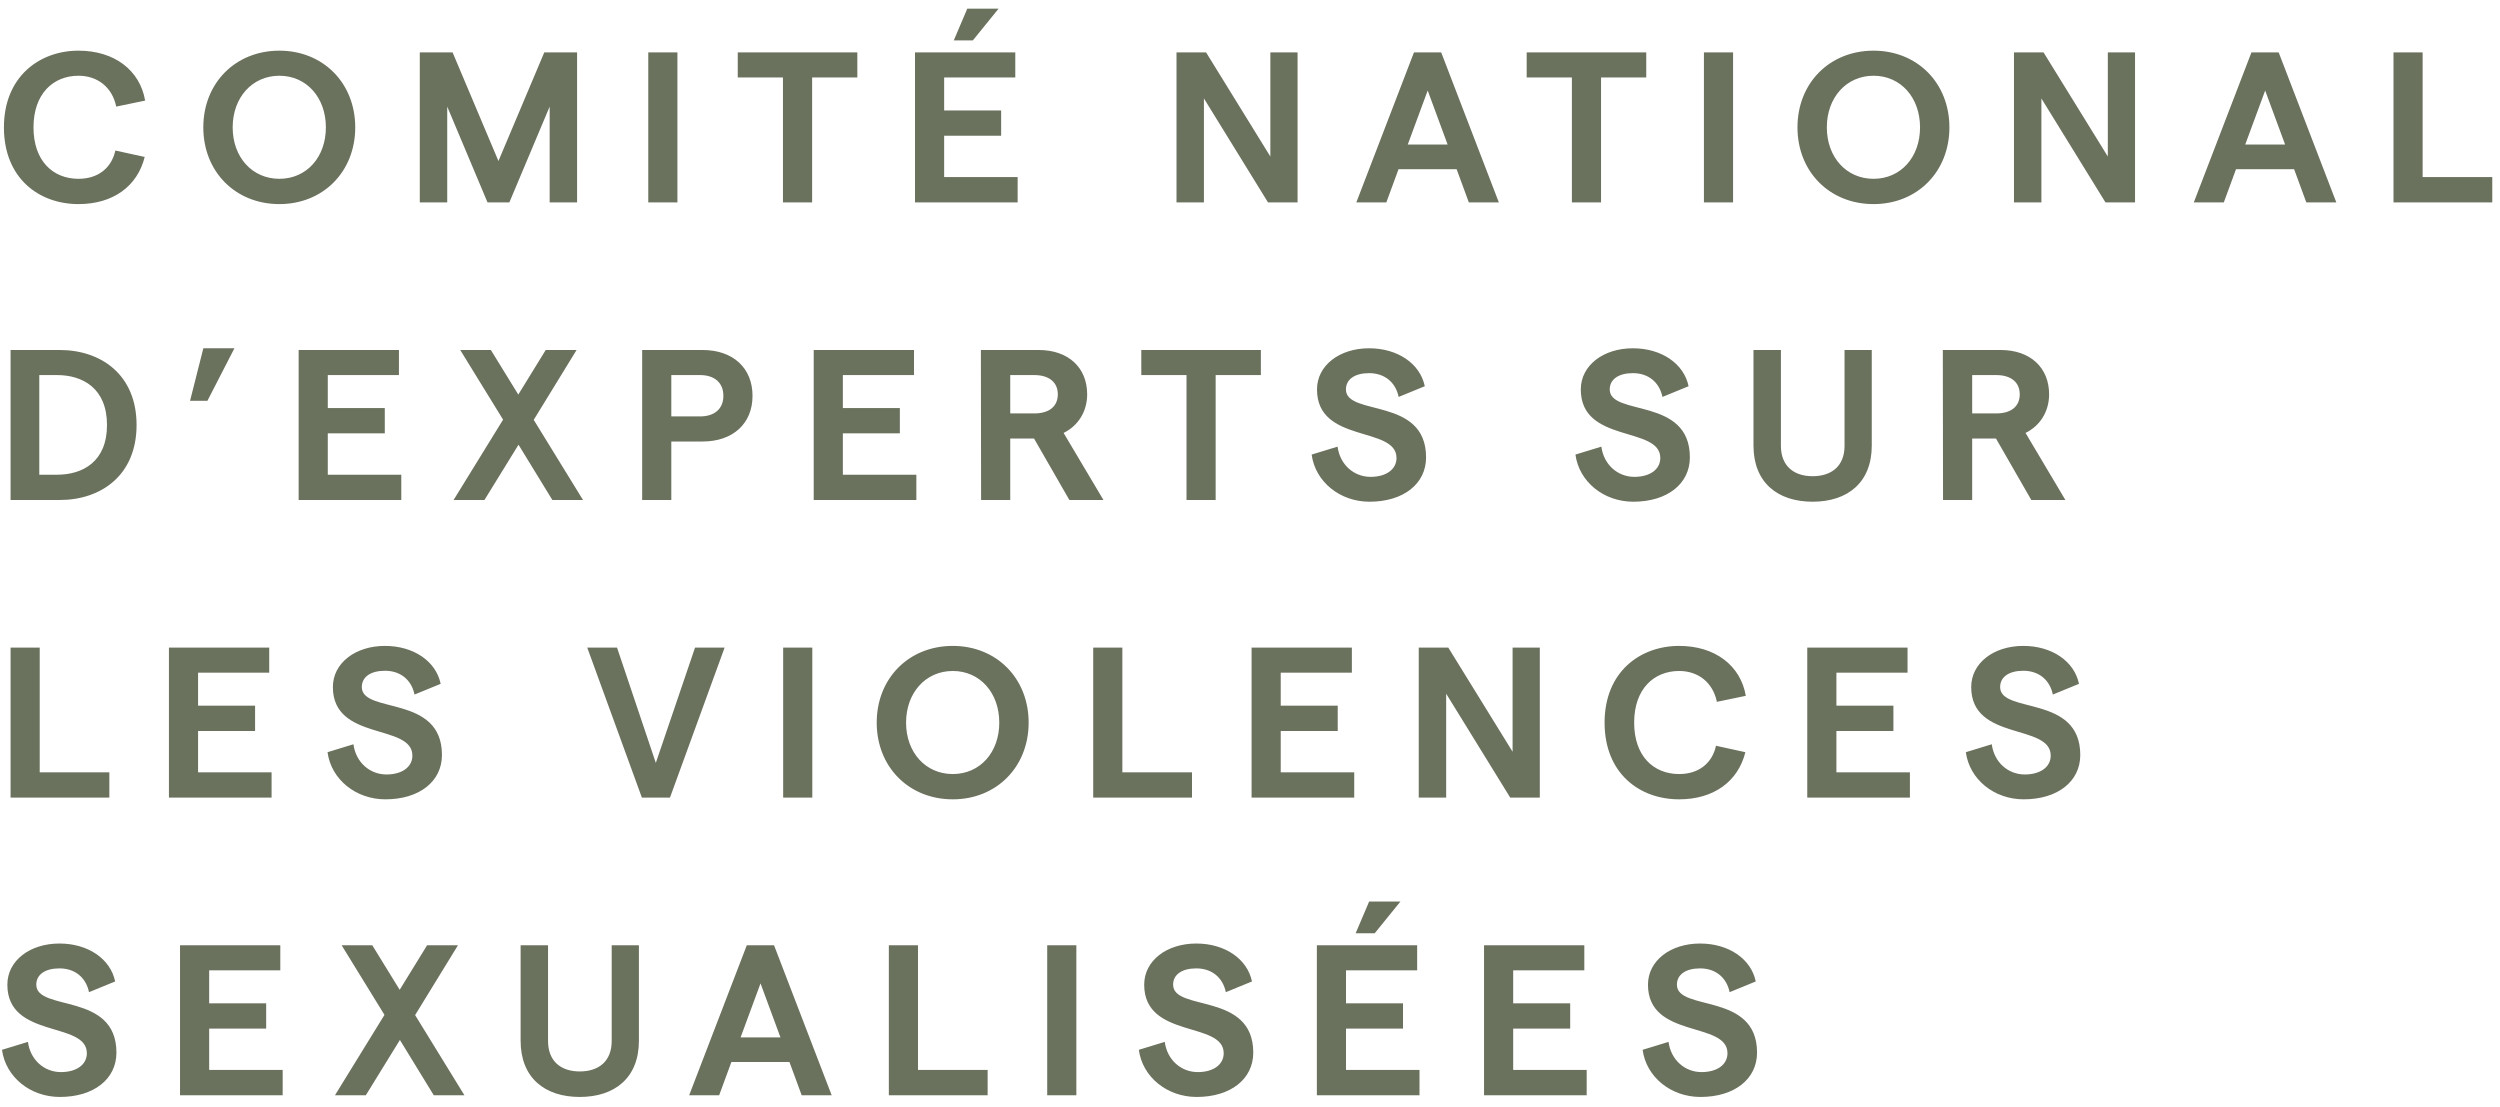<svg width="210" height="93" viewBox="0 0 210 93" fill="none" xmlns="http://www.w3.org/2000/svg">
<path d="M6.594 17.144C3.264 17.144 0.33 14.966 0.33 10.7C0.33 6.434 3.318 4.256 6.594 4.256C9.618 4.256 11.759 5.912 12.191 8.45L9.762 8.954C9.438 7.352 8.214 6.362 6.594 6.362C4.47 6.362 2.814 7.874 2.814 10.7C2.814 13.526 4.452 15.02 6.594 15.02C8.232 15.02 9.366 14.12 9.69 12.644L12.155 13.184C11.543 15.65 9.492 17.144 6.594 17.144ZM23.468 17.144C19.778 17.144 17.078 14.426 17.078 10.7C17.078 6.974 19.778 4.256 23.468 4.256C27.14 4.256 29.84 6.974 29.84 10.7C29.84 14.426 27.14 17.144 23.468 17.144ZM19.544 10.7C19.544 13.202 21.182 15.02 23.468 15.02C25.754 15.02 27.374 13.202 27.374 10.7C27.374 8.198 25.754 6.362 23.468 6.362C21.182 6.362 19.544 8.198 19.544 10.7ZM35.263 17V4.4H38.017L41.869 13.526L45.721 4.4H48.475V17H46.171V8.954L42.787 17H40.951L37.567 8.954V17H35.263ZM54.455 17V4.4H56.903V17H54.455ZM65.769 17V6.506H61.971V4.4H72.016V6.506H68.218V17H65.769ZM76.86 17V4.4H85.284V6.506H79.308V9.278H84.096V11.402H79.308V14.876H85.482V17H76.86ZM80.118 3.392L81.252 0.728H83.88L81.72 3.392H80.118ZM98.826 17V4.4H101.31L106.71 13.148V4.4H108.996V17H106.512L101.13 8.27V17H98.826ZM119.926 7.604L118.252 12.14H121.6L119.926 7.604ZM113.932 17L118.774 4.4H121.06L125.902 17H123.382L122.356 14.21H117.478L116.452 17H113.932ZM132.039 17V6.506H128.241V4.4H138.285V6.506H134.487V17H132.039ZM143.13 17V4.4H145.578V17H143.13ZM157.378 17.144C153.688 17.144 150.988 14.426 150.988 10.7C150.988 6.974 153.688 4.256 157.378 4.256C161.05 4.256 163.75 6.974 163.75 10.7C163.75 14.426 161.05 17.144 157.378 17.144ZM153.454 10.7C153.454 13.202 155.092 15.02 157.378 15.02C159.664 15.02 161.284 13.202 161.284 10.7C161.284 8.198 159.664 6.362 157.378 6.362C155.092 6.362 153.454 8.198 153.454 10.7ZM169.173 17V4.4H171.657L177.057 13.148V4.4H179.343V17H176.859L171.477 8.27V17H169.173ZM190.274 7.604L188.6 12.14H191.948L190.274 7.604ZM184.28 17L189.122 4.4H191.408L196.25 17H193.73L192.704 14.21H187.826L186.8 17H184.28ZM201.053 17V4.4H203.501V14.876H209.351V17H201.053ZM0.888 42V29.4H5.01C8.484 29.4 11.472 31.47 11.472 35.7C11.472 39.93 8.484 42 5.01 42H0.888ZM3.3 39.876H4.794C6.954 39.876 8.988 38.778 8.988 35.7C8.988 32.622 6.954 31.506 4.794 31.506H3.3V39.876ZM15.965 33.666L17.081 29.256H19.691L17.423 33.666H15.965ZM25.086 42V29.4H33.51V31.506H27.534V34.278H32.322V36.402H27.534V39.876H33.708V42H25.086ZM38.101 42L42.259 35.25L38.659 29.4H41.233L43.537 33.144L45.841 29.4H48.433L44.833 35.268L48.973 42H46.399L43.555 37.356L40.693 42H38.101ZM53.942 42V29.4H59.018C61.574 29.4 63.212 30.912 63.212 33.252C63.212 35.574 61.574 37.086 59.018 37.086H56.39V42H53.942ZM56.39 34.98H58.802C60.026 34.98 60.764 34.332 60.764 33.252C60.764 32.154 60.026 31.506 58.802 31.506H56.39V34.98ZM68.352 42V29.4H76.776V31.506H70.8V34.278H75.588V36.402H70.8V39.876H76.974V42H68.352ZM82.412 42L82.394 29.4H87.254C89.72 29.4 91.322 30.858 91.322 33.126C91.322 34.548 90.584 35.754 89.342 36.366L92.69 42H89.828L86.858 36.834H84.86V42H82.412ZM84.86 34.728H86.876C88.136 34.728 88.856 34.134 88.856 33.126C88.856 32.118 88.136 31.506 86.876 31.506H84.86V34.728ZM99.667 42V31.506H95.869V29.4H105.913V31.506H102.115V42H99.667ZM115.038 42.144C112.554 42.144 110.484 40.47 110.178 38.184L112.356 37.518C112.554 39.03 113.724 40.056 115.128 40.056C116.442 40.056 117.306 39.426 117.306 38.472C117.306 35.754 110.628 37.284 110.628 32.712C110.628 30.696 112.518 29.256 115.002 29.256C117.396 29.256 119.286 30.534 119.682 32.442L117.486 33.342C117.234 32.118 116.316 31.344 115.002 31.344C113.796 31.344 113.058 31.866 113.058 32.712C113.058 34.998 119.79 33.306 119.79 38.418C119.79 40.65 117.882 42.144 115.038 42.144ZM137.197 42.144C134.713 42.144 132.643 40.47 132.337 38.184L134.515 37.518C134.713 39.03 135.883 40.056 137.287 40.056C138.601 40.056 139.465 39.426 139.465 38.472C139.465 35.754 132.787 37.284 132.787 32.712C132.787 30.696 134.677 29.256 137.161 29.256C139.555 29.256 141.445 30.534 141.841 32.442L139.645 33.342C139.393 32.118 138.475 31.344 137.161 31.344C135.955 31.344 135.217 31.866 135.217 32.712C135.217 34.998 141.949 33.306 141.949 38.418C141.949 40.65 140.041 42.144 137.197 42.144ZM152.26 42.144C149.308 42.144 147.292 40.524 147.292 37.428V29.4H149.596V37.446C149.596 39.156 150.694 40.002 152.26 40.002C153.844 40.002 154.942 39.156 154.942 37.446V29.4H157.228V37.428C157.228 40.524 155.212 42.144 152.26 42.144ZM163.215 42L163.197 29.4H168.057C170.523 29.4 172.125 30.858 172.125 33.126C172.125 34.548 171.387 35.754 170.145 36.366L173.493 42H170.631L167.661 36.834H165.663V42H163.215ZM165.663 34.728H167.679C168.939 34.728 169.659 34.134 169.659 33.126C169.659 32.118 168.939 31.506 167.679 31.506H165.663V34.728ZM0.888 67V54.4H3.336V64.876H9.186V67H0.888ZM14.191 67V54.4H22.615V56.506H16.639V59.278H21.427V61.402H16.639V64.876H22.813V67H14.191ZM32.372 67.144C29.888 67.144 27.818 65.47 27.512 63.184L29.69 62.518C29.888 64.03 31.058 65.056 32.462 65.056C33.776 65.056 34.64 64.426 34.64 63.472C34.64 60.754 27.962 62.284 27.962 57.712C27.962 55.696 29.852 54.256 32.336 54.256C34.73 54.256 36.62 55.534 37.016 57.442L34.82 58.342C34.568 57.118 33.65 56.344 32.336 56.344C31.13 56.344 30.392 56.866 30.392 57.712C30.392 59.998 37.124 58.306 37.124 63.418C37.124 65.65 35.216 67.144 32.372 67.144ZM53.919 67L49.329 54.4H51.831L55.089 64.084L58.383 54.4H60.867L56.277 67H53.919ZM65.786 67V54.4H68.234V67H65.786ZM80.034 67.144C76.344 67.144 73.644 64.426 73.644 60.7C73.644 56.974 76.344 54.256 80.034 54.256C83.706 54.256 86.406 56.974 86.406 60.7C86.406 64.426 83.706 67.144 80.034 67.144ZM76.11 60.7C76.11 63.202 77.748 65.02 80.034 65.02C82.32 65.02 83.94 63.202 83.94 60.7C83.94 58.198 82.32 56.362 80.034 56.362C77.748 56.362 76.11 58.198 76.11 60.7ZM91.83 67V54.4H94.278V64.876H100.128V67H91.83ZM105.133 67V54.4H113.557V56.506H107.581V59.278H112.369V61.402H107.581V64.876H113.755V67H105.133ZM119.174 67V54.4H121.658L127.058 63.148V54.4H129.344V67H126.86L121.478 58.27V67H119.174ZM141.049 67.144C137.719 67.144 134.785 64.966 134.785 60.7C134.785 56.434 137.773 54.256 141.049 54.256C144.073 54.256 146.215 55.912 146.647 58.45L144.217 58.954C143.893 57.352 142.669 56.362 141.049 56.362C138.925 56.362 137.269 57.874 137.269 60.7C137.269 63.526 138.907 65.02 141.049 65.02C142.687 65.02 143.821 64.12 144.145 62.644L146.611 63.184C145.999 65.65 143.947 67.144 141.049 67.144ZM151.81 67V54.4H160.234V56.506H154.258V59.278H159.046V61.402H154.258V64.876H160.432V67H151.81ZM169.991 67.144C167.507 67.144 165.437 65.47 165.131 63.184L167.309 62.518C167.507 64.03 168.677 65.056 170.081 65.056C171.395 65.056 172.259 64.426 172.259 63.472C172.259 60.754 165.581 62.284 165.581 57.712C165.581 55.696 167.471 54.256 169.955 54.256C172.349 54.256 174.239 55.534 174.635 57.442L172.439 58.342C172.187 57.118 171.269 56.344 169.955 56.344C168.749 56.344 168.011 56.866 168.011 57.712C168.011 59.998 174.743 58.306 174.743 63.418C174.743 65.65 172.835 67.144 169.991 67.144ZM5.028 92.144C2.544 92.144 0.474 90.47 0.168 88.184L2.346 87.518C2.544 89.03 3.714 90.056 5.118 90.056C6.432 90.056 7.296 89.426 7.296 88.472C7.296 85.754 0.618 87.284 0.618 82.712C0.618 80.696 2.508 79.256 4.992 79.256C7.386 79.256 9.276 80.534 9.672 82.442L7.476 83.342C7.224 82.118 6.306 81.344 4.992 81.344C3.786 81.344 3.048 81.866 3.048 82.712C3.048 84.998 9.78 83.306 9.78 88.418C9.78 90.65 7.872 92.144 5.028 92.144ZM15.122 92V79.4H23.546V81.506H17.57V84.278H22.358V86.402H17.57V89.876H23.744V92H15.122ZM28.138 92L32.296 85.25L28.696 79.4H31.27L33.574 83.144L35.878 79.4H38.47L34.87 85.268L39.01 92H36.436L33.592 87.356L30.73 92H28.138ZM48.7 92.144C45.748 92.144 43.732 90.524 43.732 87.428V79.4H46.036V87.446C46.036 89.156 47.134 90.002 48.7 90.002C50.284 90.002 51.382 89.156 51.382 87.446V79.4H53.668V87.428C53.668 90.524 51.652 92.144 48.7 92.144ZM63.884 82.604L62.21 87.14H65.558L63.884 82.604ZM57.89 92L62.732 79.4H65.018L69.86 92H67.34L66.314 89.21H61.436L60.41 92H57.89ZM74.663 92V79.4H77.111V89.876H82.961V92H74.663ZM87.966 92V79.4H90.414V92H87.966ZM100.522 92.144C98.038 92.144 95.968 90.47 95.662 88.184L97.84 87.518C98.038 89.03 99.208 90.056 100.612 90.056C101.926 90.056 102.79 89.426 102.79 88.472C102.79 85.754 96.112 87.284 96.112 82.712C96.112 80.696 98.002 79.256 100.486 79.256C102.88 79.256 104.77 80.534 105.166 82.442L102.97 83.342C102.718 82.118 101.8 81.344 100.486 81.344C99.28 81.344 98.542 81.866 98.542 82.712C98.542 84.998 105.274 83.306 105.274 88.418C105.274 90.65 103.366 92.144 100.522 92.144ZM110.617 92V79.4H119.041V81.506H113.065V84.278H117.853V86.402H113.065V89.876H119.239V92H110.617ZM113.875 78.392L115.009 75.728H117.637L115.477 78.392H113.875ZM124.659 92V79.4H133.083V81.506H127.107V84.278H131.895V86.402H127.107V89.876H133.281V92H124.659ZM142.84 92.144C140.356 92.144 138.286 90.47 137.98 88.184L140.158 87.518C140.356 89.03 141.526 90.056 142.93 90.056C144.244 90.056 145.108 89.426 145.108 88.472C145.108 85.754 138.43 87.284 138.43 82.712C138.43 80.696 140.32 79.256 142.804 79.256C145.198 79.256 147.088 80.534 147.484 82.442L145.288 83.342C145.036 82.118 144.118 81.344 142.804 81.344C141.598 81.344 140.86 81.866 140.86 82.712C140.86 84.998 147.592 83.306 147.592 88.418C147.592 90.65 145.684 92.144 142.84 92.144Z" fill="#6A715D"/>
</svg>
